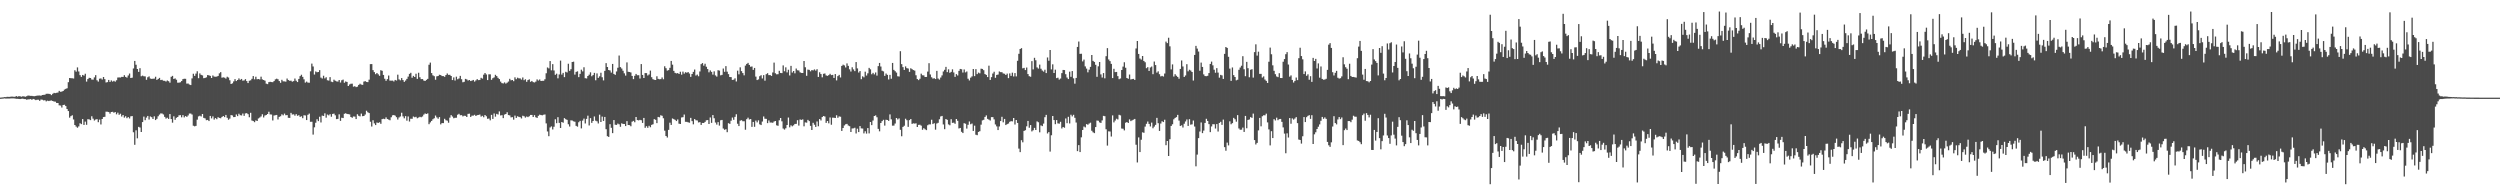 <?xml version="1.0" encoding="UTF-8"?>
<svg xmlns="http://www.w3.org/2000/svg" width="1920" height="150">
  <path d="M0 74.936h1v1.000H0zM1 74.835h1v1.000H1zM2 74.739h1v1.000H2zM3 74.572h1v1.009H3zM4 74.606h1v1.112H4zM5 74.350h1v1.330H5zM6 74.382h1v1.316H6zM7 74.398h1v1.266H7zM8 74.194h1v1.387H8zM9 74.199h1v1.350H9zM10 74.306h1v1.261H10zM11 74.366h1v1.286H11zM12 73.798h1v2.090H12zM13 74.231h1v1.662H13zM14 73.810h1v2.161H14zM15 73.988h1v2.076H15zM16 74.281h1v1.611H16zM17 73.945h1v1.815H17zM18 74.048h1v2.023H18zM19 74.270h1v1.861H19zM20 73.862h1v2.742H20zM21 73.389h1v2.943H21zM22 73.466h1v2.827H22zM23 73.638h1v2.435H23zM24 73.622h1v3.024H24zM25 73.837h1v2.163H25zM26 73.883h1v2.479H26zM27 73.668h1v3.214H27zM28 73.416h1v3.175H28zM29 73.357h1v3.225H29zM30 73.304h1v4.166H30zM31 73.531h1v2.889H31zM32 72.961h1v3.616H32zM33 72.846h1v4.244H33zM34 72.766h1v4.207H34zM35 72.057h1v5.816H35zM36 72.004h1v5.306H36zM37 72.050h1v5.578H37zM38 72.247h1v5.077H38zM39 73.087h1v4.079H39zM40 72.054h1v5.491H40zM41 71.342h1v6.647H41zM42 71.512h1v6.544H42zM43 71.262h1v7.791H43zM44 71.088h1v8.027H44zM45 69.777h1v11.140H45zM46 70.489h1v10.538H46zM47 70.356h1v12.243H47zM48 69.875h1v10.785H48zM49 68.836h1v11.577H49zM50 68.241h1v13.211H50zM51 67.770h1v15.951H51zM52 63.132h1v22.186H52zM53 59.926h1v30.467H53zM54 60.045h1v29.123H54zM55 60.127h1v28.379H55zM56 60.313h1v31.444H56zM57 53.984h1v42.021H57zM58 55.046h1v42.177H58zM59 51.766h1v46.345H59zM60 54.863h1v42.223H60zM61 57.708h1v36.947H61zM62 59.056h1v36.294H62zM63 57.534h1v33.916H63zM64 58.040h1v37.922H64zM65 56.614h1v36.757H65zM66 62.682h1v33.156H66zM67 60.743h1v30.819H67zM68 59.775h1v31.939H68zM69 59.921h1v32.362H69zM70 61.086h1v28.224H70zM71 61.162h1v29.982H71zM72 59.431h1v33.140H72zM73 57.724h1v34.060H73zM74 61.629h1v29.842H74zM75 62.688h1v31.179H75zM76 60.432h1v31.444H76zM77 60.228h1v35.347H77zM78 61.091h1v30.279H78zM79 59.155h1v30.737H79zM80 60.759h1v28.965H80zM81 63.322h1v22.424H81zM82 63.055h1v22.753H82zM83 61.393h1v24.694H83zM84 62.913h1v24.404H84zM85 61.757h1v24.246H85zM86 62.679h1v23.195H86zM87 62.068h1v24.488H87zM88 62.698h1v23.376H88zM89 61.668h1v26.152H89zM90 59.564h1v26.958H90zM91 59.461h1v28.688H91zM92 59.528h1v27.807H92zM93 59.017h1v30.465H93zM94 59.077h1v29.261H94zM95 57.742h1v32.596H95zM96 59.022h1v30.286H96zM97 59.583h1v31.170H97zM98 57.978h1v31.909H98zM99 56.481h1v34.498H99zM100 59.901h1v29.448H100zM101 59.631h1v29.519H101zM102 52.560h1v49.043H102zM103 46.802h1v64.392H103zM104 49.704h1v50.371H104zM105 52.979h1v53.241H105zM106 55.209h1v42.202H106zM107 52.368h1v45.580H107zM108 58.566h1v42.827H108zM109 58.047h1v35.704H109zM110 58.596h1v30.950H110zM111 58.649h1v33.648H111zM112 61.272h1v29.050H112zM113 59.326h1v29.723H113zM114 58.672h1v33.122H114zM115 60.292h1v29.178H115zM116 60.558h1v29.430H116zM117 60.480h1v30.932H117zM118 60.388h1v28.947H118zM119 58.923h1v33.294H119zM120 61.382h1v29.835H120zM121 60.645h1v28.636H121zM122 59.802h1v28.203H122zM123 61.496h1v25.615H123zM124 61.299h1v25.901H124zM125 62.011h1v25.889H125zM126 62.075h1v27.700H126zM127 62.599h1v28.499H127zM128 61.812h1v28.597H128zM129 62.354h1v28.977H129zM130 63.487h1v24.115H130zM131 58.981h1v32.461H131zM132 58.287h1v35.942H132zM133 60.615h1v28.730H133zM134 60.214h1v31.806H134zM135 61.253h1v29.236H135zM136 63.510h1v26.354H136zM137 63.480h1v25.113H137zM138 63.158h1v25.267H138zM139 62.247h1v27.865H139zM140 60.770h1v27.649H140zM141 60.468h1v29.673H141zM142 60.505h1v28.615H142zM143 64.217h1v25.518H143zM144 64.174h1v24.511H144zM145 64.915h1v22.287H145zM146 65.330h1v21.872H146zM147 60.194h1v27.773H147zM148 56.625h1v39.941H148zM149 58.253h1v38.755H149zM150 56.541h1v40.103H150zM151 54.707h1v37.221H151zM152 60.059h1v29.339H152zM153 56.376h1v32.515H153zM154 57.475h1v31.994H154zM155 57.896h1v29.652H155zM156 60.070h1v30.430H156zM157 59.846h1v31.080H157zM158 59.413h1v32.914H158zM159 57.639h1v34.491H159zM160 57.836h1v35.145H160zM161 58.248h1v30.764H161zM162 59.924h1v30.982H162zM163 57.980h1v31.421H163zM164 58.841h1v33.037H164zM165 58.951h1v31.726H165zM166 58.855h1v32.673H166zM167 58.340h1v31.650H167zM168 56.342h1v34.241H168zM169 55.419h1v35.386H169zM170 59.658h1v30.133H170zM171 59.395h1v29.684H171zM172 59.653h1v30.298H172zM173 60.390h1v27.871H173zM174 58.930h1v31.554H174zM175 59.546h1v32.399H175zM176 61.631h1v29.442H176zM177 64.506h1v23.882H177zM178 64.002h1v24.653H178zM179 62.508h1v27.457H179zM180 60.784h1v29.094H180zM181 62.254h1v25.633H181zM182 61.452h1v27.716H182zM183 60.235h1v27.123H183zM184 61.311h1v27.157H184zM185 60.631h1v28.027H185zM186 61.938h1v25.267H186zM187 61.729h1v27.258H187zM188 60.766h1v26.347H188zM189 62.244h1v24.665H189zM190 63.783h1v23.919H190zM191 62.018h1v28.032H191zM192 61.700h1v24.919H192zM193 60.535h1v32.030H193zM194 58.399h1v34.589H194zM195 60.910h1v32.955H195zM196 58.916h1v33.529H196zM197 60.851h1v32.071H197zM198 60.683h1v30.320H198zM199 61.018h1v29.233H199zM200 58.887h1v30.570H200zM201 60.976h1v26.789H201zM202 61.462h1v28.727H202zM203 61.967h1v26.784H203zM204 64.238h1v24.083H204zM205 64.627h1v22.941H205zM206 63.064h1v22.735H206zM207 62.814h1v25.052H207zM208 63.025h1v24.916H208zM209 63.123h1v29.414H209zM210 62.256h1v26.455H210zM211 60.935h1v27.562H211zM212 60.416h1v27.846H212zM213 60.901h1v30.861H213zM214 62.279h1v27.457H214zM215 63.595h1v25.686H215zM216 61.311h1v26.516H216zM217 62.439h1v26.111H217zM218 62.537h1v24.731H218zM219 62.711h1v25.805H219zM220 60.317h1v28.059H220zM221 61.487h1v28.965H221zM222 62.038h1v28.556H222zM223 61.963h1v24.722H223zM224 62.732h1v25.203H224zM225 62.302h1v25.525H225zM226 60.315h1v28.540H226zM227 62.000h1v25.674H227zM228 63.041h1v25.894H228zM229 60.619h1v27.855H229zM230 58.463h1v31.277H230zM231 57.394h1v31.902H231zM232 59.038h1v31.737H232zM233 60.928h1v27.592H233zM234 63.435h1v25.239H234zM235 62.695h1v29.513H235zM236 63.462h1v24.710H236zM237 63.528h1v23.713H237zM238 54.785h1v38.746H238zM239 48.834h1v44.639H239zM240 51.061h1v52.305H240zM241 57.220h1v40.563H241zM242 54.881h1v39.391H242zM243 55.520h1v36.059H243zM244 55.275h1v37.739H244zM245 53.856h1v35.793H245zM246 59.608h1v34.445H246zM247 60.331h1v28.444H247zM248 58.175h1v30.902H248zM249 60.226h1v26.805H249zM250 59.342h1v31.044H250zM251 61.656h1v26.308H251zM252 61.919h1v26.686H252zM253 59.221h1v28.476H253zM254 62.698h1v26.933H254zM255 63.066h1v24.413H255zM256 61.210h1v26.031H256zM257 61.979h1v26.617H257zM258 62.498h1v29.002H258zM259 62.691h1v28.624H259zM260 61.448h1v26.358H260zM261 63.368h1v29.471H261zM262 61.647h1v28.762H262zM263 61.143h1v29.517H263zM264 63.563h1v23.859H264zM265 62.569h1v24.434H265zM266 62.904h1v24.575H266zM267 66.064h1v21.593H267zM268 64.856h1v22.978H268zM269 64.318h1v25.514H269zM270 64.277h1v26.205H270zM271 66.579h1v22.863H271zM272 66.186h1v23.388H272zM273 66.916h1v24.539H273zM274 66.550h1v21.190H274zM275 65.238h1v23.685H275zM276 64.327h1v25.070H276zM277 64.986h1v22.259H277zM278 65.163h1v24.079H278zM279 62.675h1v26.404H279zM280 62.325h1v25.651H280zM281 62.901h1v22.145H281zM282 63.100h1v23.104H282zM283 61.187h1v25.660H283zM284 49.265h1v44.243H284zM285 49.203h1v47.983H285zM286 53.851h1v38.496H286zM287 55.410h1v39.380H287zM288 57.005h1v39.046H288zM289 56.058h1v38.029H289zM290 57.095h1v37.324H290zM291 58.225h1v35.692H291zM292 53.890h1v41.204H292zM293 54.387h1v37.105H293zM294 57.541h1v33.660H294zM295 60.473h1v31.016H295zM296 62.043h1v28.137H296zM297 60.775h1v30.643H297zM298 58.033h1v33.845H298zM299 61.910h1v30.462H299zM300 61.940h1v28.116H300zM301 61.917h1v26.651H301zM302 62.579h1v25.745H302zM303 61.395h1v27.425H303zM304 61.874h1v28.130H304zM305 57.367h1v34.424H305zM306 60.979h1v29.242H306zM307 61.707h1v27.759H307zM308 59.958h1v26.601H308zM309 61.478h1v27.892H309zM310 62.881h1v27.995H310zM311 61.828h1v27.347H311zM312 60.580h1v32.083H312zM313 58.827h1v30.600H313zM314 56.724h1v36.640H314zM315 55.895h1v35.278H315zM316 59.699h1v31.547H316zM317 58.244h1v31.270H317zM318 59.120h1v30.952H318zM319 56.614h1v33.104H319zM320 60.592h1v30.222H320zM321 55.840h1v34.415H321zM322 59.361h1v30.330H322zM323 60.780h1v29.268H323zM324 60.734h1v28.695H324zM325 61.851h1v26.175H325zM326 62.217h1v24.948H326zM327 61.361h1v26.198H327zM328 60.594h1v26.473H328zM329 49.718h1v45.660H329zM330 48.054h1v45.946H330zM331 56.133h1v36.745H331zM332 57.848h1v33.767H332zM333 58.523h1v32.284H333zM334 61.214h1v27.537H334zM335 58.610h1v31.534H335zM336 58.369h1v32.822H336zM337 57.417h1v32.511H337zM338 57.669h1v37.865H338zM339 58.408h1v36.107H339zM340 58.486h1v36.059H340zM341 58.960h1v32.293H341zM342 57.630h1v34.756H342zM343 56.445h1v36.226H343zM344 57.497h1v36.741H344zM345 57.456h1v32.907H345zM346 58.365h1v30.039H346zM347 61.514h1v27.977H347zM348 59.452h1v31.357H348zM349 61.860h1v28.618H349zM350 58.887h1v31.508H350zM351 60.892h1v27.242H351zM352 60.281h1v27.121H352zM353 58.271h1v30.275H353zM354 60.837h1v27.601H354zM355 63.176h1v26.214H355zM356 62.798h1v26.086H356zM357 60.583h1v28.386H357zM358 60.965h1v28.869H358zM359 61.862h1v25.594H359zM360 61.423h1v25.875H360zM361 62.265h1v27.556H361zM362 61.901h1v26.919H362zM363 61.411h1v27.386H363zM364 62.654h1v25.518H364zM365 61.723h1v27.343H365zM366 60.786h1v27.661H366zM367 61.537h1v26.718H367zM368 61.375h1v26.606H368zM369 59.775h1v29.767H369zM370 60.386h1v28.537H370zM371 57.367h1v32.687H371zM372 56.085h1v32.238H372zM373 57.209h1v32.083H373zM374 61.496h1v29.744H374zM375 57.072h1v33.935H375zM376 57.101h1v35.303H376zM377 61.263h1v26.931H377zM378 60.056h1v31.263H378zM379 59.420h1v27.720H379zM380 57.472h1v32.147H380zM381 58.429h1v29.027H381zM382 59.734h1v28.226H382zM383 60.745h1v24.811H383zM384 62.663h1v26.006H384zM385 63.847h1v24.607H385zM386 64.096h1v26.640H386zM387 63.302h1v24.704H387zM388 64.227h1v23.312H388zM389 63.490h1v22.712H389zM390 62.611h1v25.775H390zM391 60.535h1v28.103H391zM392 61.681h1v28.460H392zM393 61.423h1v28.533H393zM394 62.384h1v29.538H394zM395 59.413h1v29.377H395zM396 60.832h1v29.744H396zM397 59.660h1v29.634H397zM398 60.141h1v29.622H398zM399 60.189h1v29.842H399zM400 61.137h1v29.849H400zM401 59.502h1v29.396H401zM402 61.604h1v27.700H402zM403 60.896h1v29.396H403zM404 62.835h1v26.674H404zM405 61.478h1v28.466H405zM406 60.951h1v28.318H406zM407 62.844h1v25.418H407zM408 62.141h1v26.127H408zM409 63.087h1v26.782H409zM410 63.322h1v25.077H410zM411 62.672h1v27.404H411zM412 60.954h1v29.613H412zM413 61.848h1v27.089H413zM414 61.054h1v26.997H414zM415 62.226h1v26.166H415zM416 62.034h1v26.546H416zM417 62.073h1v26.061H417zM418 60.896h1v26.990H418zM419 56.293h1v38.480H419zM420 51.794h1v49.162H420zM421 52.547h1v52.069H421zM422 46.905h1v51.012H422zM423 54.021h1v43.030H423zM424 49.239h1v50.185H424zM425 54.126h1v43.207H425zM426 57.452h1v34.127H426zM427 56.552h1v38.045H427zM428 60.152h1v29.851H428zM429 57.175h1v37.178H429zM430 46.518h1v51.785H430zM431 57.285h1v36.434H431zM432 55.959h1v38.281H432zM433 59.219h1v31.511H433zM434 55.126h1v36.441H434zM435 55.639h1v36.413H435zM436 48.946h1v46.484H436zM437 54.430h1v42.760H437zM438 53.130h1v39.297H438zM439 47.594h1v44.976H439zM440 47.365h1v45.811H440zM441 57.319h1v36.198H441zM442 55.170h1v41.499H442zM443 54.785h1v42.504H443zM444 59.216h1v34.672H444zM445 56.710h1v36.123H445zM446 53.494h1v45.116H446zM447 54.840h1v37.807H447zM448 51.656h1v39.432H448zM449 60.033h1v34.798H449zM450 60.255h1v31.021H450zM451 58.383h1v30.458H451zM452 57.339h1v39.011H452zM453 55.554h1v35.161H453zM454 58.569h1v35.811H454zM455 57.662h1v35.283H455zM456 55.982h1v33.461H456zM457 61.665h1v31.009H457zM458 56.367h1v36.832H458zM459 59.802h1v34.994H459zM460 58.603h1v29.441H460zM461 55.836h1v37.858H461zM462 59.365h1v30.206H462zM463 61.757h1v31.117H463zM464 54.442h1v35.354H464zM465 48.509h1v50.723H465zM466 51.473h1v53.115H466zM467 53.735h1v51.419H467zM468 54.135h1v41.229H468zM469 55.740h1v42.417H469zM470 49.086h1v53.154H470zM471 56.765h1v35.447H471zM472 57.488h1v38.325H472zM473 54.874h1v41.060H473zM474 52.027h1v42.884H474zM475 42.627h1v52.868H475zM476 51.533h1v45.862H476zM477 52.652h1v42.042H477zM478 54.321h1v40.870H478zM479 56.310h1v38.938H479zM480 58.054h1v38.778H480zM481 47.937h1v45.090H481zM482 55.140h1v40.835H482zM483 55.296h1v40.806H483zM484 55.632h1v41.364H484zM485 58.292h1v35.157H485zM486 60.773h1v32.053H486zM487 58.202h1v35.697H487zM488 56.797h1v33.069H488zM489 57.781h1v34.452H489zM490 57.777h1v34.692H490zM491 60.320h1v31.756H491zM492 49.180h1v43.188H492zM493 57.566h1v36.851H493zM494 59.896h1v30.673H494zM495 56.115h1v42.012H495zM496 56.174h1v40.753H496zM497 57.967h1v40.181H497zM498 57.168h1v39.471H498zM499 54.247h1v43.513H499zM500 59.296h1v36.606H500zM501 60.809h1v34.612H501zM502 61.276h1v30.238H502zM503 61.439h1v30.543H503zM504 58.585h1v35.997H504zM505 60.567h1v29.256H505zM506 60.899h1v29.187H506zM507 60.768h1v27.739H507zM508 59.484h1v29.462H508zM509 60.892h1v29.931H509zM510 50.883h1v49.460H510zM511 52.354h1v52.097H511zM512 54.204h1v51.403H512zM513 53.840h1v45.885H513zM514 52.075h1v42.133H514zM515 46.783h1v49.185H515zM516 49.660h1v41.298H516zM517 54.408h1v37.093H517zM518 55.982h1v36.084H518zM519 56.369h1v36.615H519zM520 56.090h1v35.651H520zM521 56.808h1v38.192H521zM522 55.106h1v40.112H522zM523 57.342h1v32.852H523zM524 54.991h1v35.015H524zM525 56.509h1v31.460H525zM526 55.424h1v38.125H526zM527 55.861h1v37.736H527zM528 55.362h1v38.604H528zM529 56.447h1v37.823H529zM530 59.042h1v31.490H530zM531 56.854h1v36.157H531zM532 55.209h1v40.263H532zM533 53.428h1v38.029H533zM534 58.019h1v34.367H534zM535 57.291h1v35.212H535zM536 58.553h1v35.496H536zM537 54.906h1v38.897H537zM538 49.269h1v46.660H538zM539 48.425h1v46.004H539zM540 50.411h1v44.051H540zM541 48.958h1v44.623H541zM542 51.265h1v41.108H542zM543 53.039h1v39.185H543zM544 55.559h1v39.666H544zM545 54.041h1v36.187H545zM546 55.211h1v39.139H546zM547 57.296h1v31.083H547zM548 54.774h1v36.052H548zM549 57.925h1v36.189H549zM550 58.807h1v36.906H550zM551 53.899h1v39.881H551zM552 54.238h1v42.227H552zM553 57.873h1v34.488H553zM554 57.516h1v34.569H554zM555 52.650h1v46.038H555zM556 55.161h1v44.527H556zM557 50.787h1v48.439H557zM558 55.048h1v46.505H558zM559 56.927h1v37.700H559zM560 59.125h1v36.006H560zM561 59.214h1v33.495H561zM562 61.370h1v28.911H562zM563 61.201h1v30.808H563zM564 60.155h1v29.597H564zM565 62.565h1v25.193H565zM566 54.295h1v40.726H566zM567 57.079h1v39.735H567zM568 51.686h1v40.986H568zM569 54.634h1v37.691H569zM570 56.120h1v37.011H570zM571 57.850h1v35.262H571zM572 50.400h1v49.213H572zM573 49.107h1v42.451H573zM574 48.283h1v42.110H574zM575 49.871h1v41.863H575zM576 51.251h1v40.178H576zM577 51.043h1v46.395H577zM578 53.664h1v39.961H578zM579 52.148h1v45.235H579zM580 58.843h1v33.772H580zM581 61.482h1v32.527H581zM582 60.997h1v31.401H582zM583 58.509h1v37.002H583zM584 57.745h1v38.331H584zM585 60.244h1v33.115H585zM586 57.726h1v31.733H586zM587 61.951h1v29.252H587zM588 56.976h1v34.310H588zM589 56.193h1v38.352H589zM590 57.713h1v34.820H590zM591 57.674h1v36.432H591zM592 58.301h1v35.816H592zM593 55.643h1v38.688H593zM594 48.072h1v45.250H594zM595 56.255h1v36.697H595zM596 57.083h1v39.194H596zM597 56.982h1v39.648H597zM598 54.366h1v38.004H598zM599 55.991h1v34.630H599zM600 56.170h1v37.004H600zM601 50.246h1v48.480H601zM602 54.719h1v44.811H602zM603 51.716h1v46.798H603zM604 55.584h1v40.421H604zM605 53.579h1v36.663H605zM606 57.932h1v39.856H606zM607 50.603h1v45.669H607zM608 55.728h1v41.309H608zM609 54.510h1v41.737H609zM610 56.319h1v38.878H610zM611 52.636h1v42.472H611zM612 53.947h1v38.391H612zM613 54.119h1v42.319H613zM614 55.552h1v36.187H614zM615 56.023h1v36.061H615zM616 56.071h1v35.615H616zM617 46.864h1v50.156H617zM618 51.677h1v42.307H618zM619 58.212h1v36.017H619zM620 53.442h1v38.629H620zM621 53.677h1v39.375H621zM622 54.781h1v41.868H622zM623 53.822h1v45.995H623zM624 54.069h1v40.217H624zM625 53.279h1v42.529H625zM626 54.199h1v43.273H626zM627 53.133h1v40.135H627zM628 59.065h1v37.887H628zM629 55.513h1v35.937H629zM630 56.868h1v35.651H630zM631 59.411h1v30.481H631zM632 56.683h1v32.419H632zM633 56.419h1v33.099H633zM634 57.921h1v36.457H634zM635 58.250h1v34.701H635zM636 57.706h1v37.011H636zM637 56.669h1v33.564H637zM638 57.717h1v38.080H638zM639 57.491h1v32.856H639zM640 59.871h1v30.556H640zM641 56.866h1v33.756H641zM642 61.764h1v26.761H642zM643 58.445h1v32.046H643zM644 57.493h1v31.897H644zM645 59.473h1v30.172H645zM646 50.633h1v49.918H646zM647 49.647h1v48.645H647zM648 50.240h1v46.111H648zM649 51.794h1v43.619H649zM650 48.699h1v46.452H650zM651 50.590h1v45.823H651zM652 53.242h1v43.660H652zM653 54.945h1v46.455H653zM654 51.670h1v46.981H654zM655 53.284h1v45.274H655zM656 54.650h1v43.440H656zM657 47.660h1v54.825H657zM658 52.510h1v46.301H658zM659 55.682h1v45.731H659zM660 54.602h1v42.232H660zM661 60.814h1v37.819H661zM662 58.607h1v40.124H662zM663 59.395h1v43.031H663zM664 55.064h1v45.734H664zM665 58.031h1v44.557H665zM666 56.332h1v42.001H666zM667 52.105h1v50.369H667zM668 53.263h1v40.433H668zM669 57.019h1v39.091H669zM670 55.952h1v36.619H670zM671 57.145h1v31.957H671zM672 55.653h1v32.957H672zM673 58.074h1v31.971H673zM674 50.782h1v48.173H674zM675 48.324h1v52.525H675zM676 51.084h1v43.383H676zM677 54.314h1v38.734H677zM678 54.810h1v37.173H678zM679 58.257h1v38.183H679zM680 56.461h1v35.486H680zM681 57.523h1v34.653H681zM682 61.022h1v31.806H682zM683 57.491h1v30.346H683zM684 60.443h1v31.183H684zM685 48.317h1v48.192H685zM686 53.680h1v42.779H686zM687 54.698h1v40.163H687zM688 55.781h1v34.829H688zM689 58.548h1v33.202H689zM690 58.802h1v32.135H690zM691 39.345h1v60.336H691zM692 49.232h1v55.438H692zM693 51.551h1v45.944H693zM694 53.696h1v42.889H694zM695 50.990h1v40.190H695zM696 52.313h1v40.023H696zM697 52.643h1v44.768H697zM698 55.197h1v37.043H698zM699 52.448h1v38.947H699zM700 53.128h1v42.014H700zM701 53.803h1v40.929H701zM702 54.206h1v40.710H702zM703 57.811h1v36.896H703zM704 60.745h1v36.780H704zM705 61.544h1v34.342H705zM706 60.455h1v35.326H706zM707 56.602h1v39.886H707zM708 57.800h1v41.879H708zM709 57.912h1v40.561H709zM710 59.127h1v40.186H710zM711 59.100h1v40.865H711zM712 55.003h1v41.197H712zM713 48.525h1v47.013H713zM714 57.193h1v38.364H714zM715 59.328h1v32.634H715zM716 60.352h1v34.919H716zM717 60.081h1v34.557H717zM718 60.706h1v38.876H718zM719 54.444h1v40.417H719zM720 60.290h1v34.031H720zM721 61.125h1v30.467H721zM722 59.532h1v29.922H722zM723 57.919h1v31.131H723zM724 54.884h1v40.687H724zM725 53.629h1v45.578H725zM726 51.352h1v40.043H726zM727 55.385h1v36.677H727zM728 53.240h1v42.273H728zM729 55.900h1v40.330H729zM730 55.170h1v36.384H730zM731 53.261h1v41.076H731zM732 55.678h1v38.526H732zM733 59.015h1v36.059H733zM734 56.921h1v34.488H734zM735 57.939h1v34.841H735zM736 54.449h1v44.191H736zM737 52.931h1v45.301H737zM738 53.199h1v48.045H738zM739 55.726h1v46.459H739zM740 53.329h1v41.284H740zM741 55.607h1v39.444H741zM742 54.863h1v43.919H742zM743 60.452h1v35.395H743zM744 61.773h1v31.531H744zM745 59.674h1v35.779H745zM746 58.649h1v36.219H746zM747 52.993h1v47.562H747zM748 58.454h1v38.066H748zM749 53.119h1v50.353H749zM750 56.946h1v46.908H750zM751 55.735h1v45.580H751zM752 56.305h1v44.473H752zM753 52.732h1v43.028H753zM754 52.917h1v39.551H754zM755 53.890h1v38.118H755zM756 56.879h1v32.914H756zM757 57.543h1v31.067H757zM758 59.193h1v32.110H758zM759 50.436h1v41.449H759zM760 61.393h1v31.158H760zM761 59.230h1v30.710H761zM762 56.472h1v33.470H762zM763 55.090h1v36.587H763zM764 59.734h1v35.846H764zM765 57.539h1v39.540H765zM766 57.216h1v42.699H766zM767 54.874h1v42.273H767zM768 55.389h1v37.572H768zM769 55.447h1v34.264H769zM770 56.410h1v37.546H770zM771 56.609h1v34.722H771zM772 57.614h1v38.446H772zM773 56.532h1v38.796H773zM774 59.997h1v34.880H774zM775 56.353h1v37.210H775zM776 58.264h1v34.759H776zM777 55.806h1v37.450H777zM778 58.731h1v31.884H778zM779 56.117h1v39.547H779zM780 58.669h1v33.484H780zM781 46.678h1v47.722H781zM782 41.338h1v72.788H782zM783 37.624h1v79.190H783zM784 36.983h1v70.714H784zM785 52.455h1v56.874H785zM786 52.123h1v48.412H786zM787 53.787h1v46.196H787zM788 51.883h1v45.132H788zM789 56.870h1v36.006H789zM790 58.518h1v39.572H790zM791 58.937h1v37.128H791zM792 46.962h1v53.957H792zM793 53.277h1v46.759H793zM794 44.415h1v53.799H794zM795 46.280h1v53.555H795zM796 51.757h1v41.501H796zM797 52.675h1v41.222H797zM798 49.596h1v52.019H798zM799 52.766h1v43.536H799zM800 54.167h1v42.680H800zM801 54.975h1v39.934H801zM802 53.556h1v36.436H802zM803 56.092h1v32.113H803zM804 44.122h1v58.363H804zM805 46.664h1v54.740H805zM806 38.379h1v78.032H806zM807 53.275h1v50.632H807zM808 49.420h1v39.673H808zM809 56.058h1v36.171H809zM810 53.510h1v41.856H810zM811 59.988h1v32.227H811zM812 59.656h1v35.093H812zM813 61.121h1v33.880H813zM814 60.331h1v33.227H814zM815 56.177h1v42.506H815zM816 53.693h1v43.834H816zM817 53.826h1v44.255H817zM818 57.003h1v33.983H818zM819 59.566h1v35.033H819zM820 60.702h1v28.997H820zM821 55.048h1v39.764H821zM822 58.969h1v29.153H822zM823 54.554h1v34.848H823zM824 60.134h1v28.016H824zM825 64.272h1v26.187H825zM826 59.837h1v34.287H826zM827 36.069h1v79.993H827zM828 31.888h1v79.597H828zM829 41.373h1v75.432H829zM830 41.267h1v64.191H830zM831 47.131h1v52.715H831zM832 45.795h1v51.366H832zM833 51.009h1v46.809H833zM834 52.693h1v42.616H834zM835 55.559h1v40.229H835zM836 53.510h1v41.339H836zM837 51.366h1v42.824H837zM838 42.261h1v58.130H838zM839 46.770h1v54.852H839zM840 47.541h1v54.688H840zM841 49.768h1v47.832H841zM842 58.987h1v33.605H842zM843 50.949h1v41.755H843zM844 47.598h1v46.425H844zM845 57.133h1v37.281H845zM846 59.534h1v32.946H846zM847 56.140h1v32.859H847zM848 60.166h1v29.064H848zM849 43.174h1v56.111H849zM850 36.987h1v74.857H850zM851 45.669h1v55.214H851zM852 46.953h1v54.051H852zM853 49.038h1v55.818H853zM854 59.974h1v28.647H854zM855 52.853h1v41.158H855zM856 55.410h1v37.150H856zM857 55.252h1v35.960H857zM858 58.447h1v33.326H858zM859 60.805h1v27.363H859zM860 60.239h1v28.402H860zM861 53.767h1v44.944H861zM862 51.130h1v47.732H862zM863 47.832h1v52.289H863zM864 52.020h1v42.225H864zM865 59.903h1v33.793H865zM866 60.505h1v33.941H866zM867 57.264h1v34.413H867zM868 61.013h1v32.010H868zM869 60.706h1v31.728H869zM870 60.585h1v31.312H870zM871 61.393h1v29.961H871zM872 37.200h1v73.960H872zM873 31.501h1v93.262H873zM874 41.428h1v64.083H874zM875 44.946h1v71.840H875zM876 45.756h1v61.547H876zM877 43.000h1v58.640H877zM878 46.820h1v55.166H878zM879 47.809h1v49.428H879zM880 52.391h1v42.666H880zM881 51.572h1v41.771H881zM882 54.467h1v40.730H882zM883 51.828h1v45.278H883zM884 51.089h1v43.074H884zM885 56.982h1v41.527H885zM886 47.271h1v49.936H886zM887 49.981h1v45.919H887zM888 55.758h1v34.770H888zM889 54.808h1v39.819H889zM890 56.973h1v43.584H890zM891 58.667h1v36.223H891zM892 58.280h1v34.827H892zM893 58.765h1v34.999H893zM894 56.495h1v35.473H894zM895 31.940h1v79.570H895zM896 33.108h1v75.177H896zM897 29.002h1v90.797H897zM898 35.598h1v71.321H898zM899 53.286h1v43.442H899zM900 49.473h1v45.988H900zM901 58.768h1v32.886H901zM902 56.962h1v33.603H902zM903 58.154h1v31.788H903zM904 59.074h1v29.128H904zM905 60.452h1v32.193H905zM906 52.929h1v43.809H906zM907 46.456h1v49.821H907zM908 51.057h1v46.867H908zM909 59.081h1v35.956H909zM910 57.964h1v35.342H910zM911 49.315h1v42.449H911zM912 54.783h1v41.950H912zM913 53.538h1v37.990H913zM914 54.144h1v41.591H914zM915 55.318h1v40.192H915zM916 61.858h1v30.714H916zM917 42.194h1v54.967H917zM918 35.202h1v92.532H918zM919 37.305h1v81.424H919zM920 39.569h1v66.503H920zM921 54.325h1v46.686H921zM922 48.077h1v45.962H922zM923 51.384h1v50.852H923zM924 57.129h1v43.182H924zM925 58.443h1v35.983H925zM926 58.521h1v32.715H926zM927 58.205h1v34.692H927zM928 56.117h1v39.197H928zM929 49.084h1v52.412H929zM930 47.330h1v49.776H930zM931 50.178h1v45.205H931zM932 53.549h1v41.879H932zM933 55.884h1v42.845H933zM934 52.348h1v42.950H934zM935 55.735h1v45.294H935zM936 59.633h1v34.765H936zM937 57.516h1v36.008H937zM938 57.889h1v38.018H938zM939 60.642h1v31.222H939zM940 41.354h1v71.621H940zM941 36.079h1v79.702H941zM942 36.832h1v72.682H942zM943 43.632h1v68.050H943zM944 52.663h1v40.524H944zM945 62.091h1v33.358H945zM946 51.835h1v42.749H946zM947 57.703h1v32.802H947zM948 59.134h1v32.451H948zM949 61.709h1v31.721H949zM950 61.256h1v27.155H950zM951 53.616h1v45.022H951zM952 51.869h1v47.794H952zM953 50.478h1v49.117H953zM954 43.183h1v54.806H954zM955 53.183h1v48.160H955zM956 58.541h1v30.510H956zM957 47.518h1v51.000H957zM958 52.386h1v39.728H958zM959 59.335h1v32.431H959zM960 53.549h1v36.395H960zM961 53.162h1v37.354H961zM962 59.610h1v27.656H962zM963 40.025h1v67.521H963zM964 34.060h1v76.887H964zM965 42.716h1v66.990H965zM966 39.686h1v60.462H966zM967 56.719h1v33.857H967zM968 56.735h1v40.311H968zM969 59.569h1v29.748H969zM970 58.660h1v29.858H970zM971 61.079h1v27.475H971zM972 62.105h1v25.214H972zM973 63.684h1v30.293H973zM974 47.399h1v51.964H974zM975 36.555h1v75.111H975zM976 41.654h1v59.091H976zM977 50.159h1v55.892H977zM978 54.398h1v37.157H978zM979 56.960h1v35.576H979zM980 58.738h1v31.611H980zM981 59.232h1v33.069H981zM982 56.213h1v35.303H982zM983 59.912h1v31.433H983zM984 59.953h1v33.635H984zM985 47.390h1v50.444H985zM986 45.371h1v57.258H986zM987 41.618h1v76.082H987zM988 40.041h1v62.353H988zM989 49.587h1v56.024H989zM990 58.859h1v31.817H990zM991 57.923h1v37.082H991zM992 61.375h1v29.538H992zM993 63.364h1v28.501H993zM994 62.180h1v28.867H994zM995 59.566h1v30.412H995zM996 61.539h1v33.037H996zM997 44.678h1v62.504H997zM998 36.639h1v70.863H998zM999 43.041h1v67.256H999zM1000 45.557h1v59.084H1000zM1001 56.863h1v33.028H1001zM1002 54.822h1v38.913H1002zM1003 58.195h1v31.808H1003zM1004 57.067h1v31.902H1004zM1005 61.235h1v27.196H1005zM1006 58.500h1v32.806H1006zM1007 62.890h1v25.592H1007zM1008 44.465h1v66.136H1008zM1009 46.870h1v56.281H1009zM1010 45.202h1v56.395H1010zM1011 52.599h1v46.496H1011zM1012 48.665h1v48.682H1012zM1013 59.656h1v35.873H1013zM1014 51.059h1v41.728H1014zM1015 60.619h1v29.185H1015zM1016 61.256h1v29.993H1016zM1017 61.066h1v29.110H1017zM1018 60.539h1v30.737H1018zM1019 53.677h1v55.303H1019zM1020 34.300h1v77.285H1020zM1021 33.140h1v79.666H1021zM1022 36.795h1v72.541H1022zM1023 55.424h1v41.746H1023zM1024 57.932h1v31.332H1024zM1025 55.886h1v38.647H1025zM1026 54.451h1v41.092H1026zM1027 59.676h1v32.092H1027zM1028 60.345h1v29.549H1028zM1029 60.068h1v31.444H1029zM1030 58.656h1v31.559H1030zM1031 43.959h1v67.492H1031zM1032 49.384h1v50.627H1032zM1033 51.631h1v47.102H1033zM1034 52.769h1v47.144H1034zM1035 60.816h1v32.154H1035zM1036 48.930h1v44.040H1036zM1037 58.294h1v35.544H1037zM1038 59.143h1v32.751H1038zM1039 59.086h1v29.783H1039zM1040 59.358h1v30.233H1040zM1041 59.596h1v30.076H1041zM1042 44.712h1v63.182H1042zM1043 35.802h1v72.449H1043zM1044 31.428h1v77.780H1044zM1045 39.091h1v71.643H1045zM1046 57.287h1v31.167H1046zM1047 61.230h1v26.040H1047zM1048 52.917h1v39.787H1048zM1049 62.270h1v24.619H1049zM1050 62.428h1v25.818H1050zM1051 63.254h1v26.908H1051zM1052 62.183h1v25.912H1052zM1053 49.606h1v65.567H1053zM1054 37.720h1v77.480H1054zM1055 45.671h1v54.120H1055zM1056 46.925h1v61.062H1056zM1057 48.326h1v53.024H1057zM1058 57.930h1v32.836H1058zM1059 36.845h1v69.249H1059zM1060 40.528h1v74.168H1060zM1061 35.479h1v72.914H1061zM1062 56.543h1v47.496H1062zM1063 61.658h1v25.722H1063zM1064 59.919h1v30.325H1064zM1065 33.366h1v70.654H1065zM1066 38.038h1v68.009H1066zM1067 33.154h1v77.276H1067zM1068 32.439h1v71.565H1068zM1069 55.634h1v37.819H1069zM1070 50.674h1v52.754H1070zM1071 47.623h1v58.840H1071zM1072 34.211h1v77.430H1072zM1073 52.105h1v45.324H1073zM1074 61.697h1v28.334H1074zM1075 60.688h1v31.648H1075zM1076 35.660h1v68.537H1076zM1077 40.235h1v68.872H1077zM1078 31.705h1v80.584H1078zM1079 45.147h1v65.567H1079zM1080 54.684h1v37.716H1080zM1081 58.356h1v37.686H1081zM1082 41.082h1v64.401H1082zM1083 44.733h1v65.150H1083zM1084 48.912h1v50.721H1084zM1085 52.439h1v48.009H1085zM1086 60.063h1v32.868H1086zM1087 51.228h1v51.051H1087zM1088 41.924h1v65.557H1088zM1089 31.229h1v80.421H1089zM1090 44.350h1v58.514H1090zM1091 61.285h1v36.606H1091zM1092 58.978h1v29.425H1092zM1093 45.348h1v51.797H1093zM1094 41.460h1v63.939H1094zM1095 39.020h1v66.477H1095zM1096 44.696h1v66.983H1096zM1097 52.203h1v41.506H1097zM1098 62.563h1v31.218H1098zM1099 60.631h1v26.237H1099zM1100 71.716h1v6.656H1100zM1101 70.004h1v9.840H1101zM1102 69.276h1v12.474H1102zM1103 72.231h1v5.564H1103zM1104 65.939h1v19.087H1104zM1105 68.214h1v13.589H1105zM1106 73.837h1v2.156H1106zM1107 73.883h1v2.520H1107zM1108 73.824h1v2.090H1108zM1109 74.004h1v2.081H1109zM1110 67.149h1v17.237H1110zM1111 67.607h1v14.001H1111zM1112 67.060h1v15.443H1112zM1113 70.132h1v10.609H1113zM1114 71.500h1v6.299H1114zM1115 69.351h1v10.188H1115zM1116 67.422h1v16.619H1116zM1117 68.459h1v13.161H1117zM1118 67.912h1v14.253H1118zM1119 68.349h1v13.504H1119zM1120 67.278h1v16.782H1120zM1121 55.838h1v39.286H1121zM1122 59.177h1v30.797H1122zM1123 57.971h1v32.879H1123zM1124 58.644h1v33.179H1124zM1125 59.516h1v32.806H1125zM1126 54.868h1v36.221H1126zM1127 52.279h1v43.875H1127zM1128 62.537h1v34.051H1128zM1129 59.342h1v32.417H1129zM1130 58.360h1v31.476H1130zM1131 60.294h1v27.734H1131zM1132 64.341h1v27.514H1132zM1133 62.343h1v26.388H1133zM1134 58.351h1v31.943H1134zM1135 60.905h1v29.176H1135zM1136 62.764h1v26.317H1136zM1137 62.851h1v24.781H1137zM1138 62.803h1v26.949H1138zM1139 56.911h1v30.188H1139zM1140 60.303h1v29.455H1140zM1141 60.732h1v27.008H1141zM1142 62.872h1v28.531H1142zM1143 54.918h1v32.300H1143zM1144 11.337h1v130.112H1144zM1145 23.801h1v105.285H1145zM1146 29.333h1v88.070H1146zM1147 47.303h1v57.178H1147zM1148 45.346h1v65.335H1148zM1149 41.226h1v68.746H1149zM1150 32.112h1v84.202H1150zM1151 32.938h1v87.581H1151zM1152 40.073h1v72.039H1152zM1153 33.925h1v82.005H1153zM1154 43.710h1v69.201H1154zM1155 35.891h1v88.574H1155zM1156 23.666h1v89.043H1156zM1157 44.614h1v61.295H1157zM1158 38.617h1v67.636H1158zM1159 43.629h1v71.595H1159zM1160 30.368h1v76.347H1160zM1161 37.010h1v78.267H1161zM1162 37.672h1v78.576H1162zM1163 45.399h1v59.650H1163zM1164 32.634h1v75.585H1164zM1165 45.337h1v65.271H1165zM1166 14.660h1v123.172H1166zM1167 20.494h1v106.674H1167zM1168 32.845h1v78.334H1168zM1169 35.662h1v84.614H1169zM1170 44.373h1v70.275H1170zM1171 41.107h1v62.850H1171zM1172 39.164h1v81.108H1172zM1173 40.681h1v69.048H1173zM1174 41.734h1v76.491H1174zM1175 42.025h1v62.355H1175zM1176 43.295h1v64.358H1176zM1177 49.837h1v55.654H1177zM1178 30.652h1v88.634H1178zM1179 42.478h1v73.289H1179zM1180 41.638h1v65.647H1180zM1181 44.312h1v59.458H1181zM1182 47.740h1v55.038H1182zM1183 40.077h1v63.793H1183zM1184 39.482h1v77.730H1184zM1185 43.062h1v69.867H1185zM1186 44.176h1v63.710H1186zM1187 47.598h1v58.471H1187zM1188 49.651h1v56.203H1188zM1189 32.103h1v92.923H1189zM1190 31.826h1v81.007H1190zM1191 40.118h1v72.069H1191zM1192 41.448h1v61.197H1192zM1193 45.248h1v57.066H1193zM1194 43.776h1v60.114H1194zM1195 34.353h1v73.536H1195zM1196 37.244h1v63.419H1196zM1197 37.143h1v60.762H1197zM1198 39.381h1v63.591H1198zM1199 41.043h1v61.792H1199zM1200 10.583h1v112.238H1200zM1201 18.411h1v106.450H1201zM1202 25.843h1v94.894H1202zM1203 27.773h1v98.931H1203zM1204 26.990h1v92.236H1204zM1205 45.126h1v60.822H1205zM1206 37.779h1v77.759H1206zM1207 40.679h1v65.331H1207zM1208 45.607h1v55.891H1208zM1209 36.417h1v70.755H1209zM1210 36.308h1v65.907H1210zM1211 42.892h1v65.564H1211zM1212 18.496h1v121.415H1212zM1213 32.160h1v85.310H1213zM1214 27.827h1v90.980H1214zM1215 42.549h1v73.278H1215zM1216 42.197h1v70.790H1216zM1217 40.757h1v67.837H1217zM1218 37.015h1v72.989H1218zM1219 46.159h1v62.129H1219zM1220 37.720h1v74.399H1220zM1221 41.574h1v69.973H1221zM1222 41.757h1v71.980H1222zM1223 31.201h1v85.154H1223zM1224 31.650h1v84.433H1224zM1225 37.646h1v71.959H1225zM1226 43.167h1v67.718H1226zM1227 40.029h1v73.990H1227zM1228 42.577h1v65.670H1228zM1229 42.464h1v72.788H1229zM1230 45.243h1v65.839H1230zM1231 43.620h1v66.061H1231zM1232 48.752h1v66.079H1232zM1233 47.404h1v64.067H1233zM1234 15.887h1v101.295H1234zM1235 19.860h1v101.353H1235zM1236 29.967h1v87.079H1236zM1237 30.869h1v88.851H1237zM1238 31.256h1v79.629H1238zM1239 44.353h1v58.959H1239zM1240 39.773h1v70.877H1240zM1241 36.820h1v87.606H1241zM1242 27.647h1v85.745H1242zM1243 37.143h1v75.457H1243zM1244 42.364h1v68.606H1244zM1245 38.342h1v69.105H1245zM1246 30.727h1v97.892H1246zM1247 43.110h1v70.881H1247zM1248 39.754h1v75.747H1248zM1249 43.829h1v68.032H1249zM1250 44.110h1v69.245H1250zM1251 46.369h1v62.149H1251zM1252 31.391h1v80.806H1252zM1253 46.621h1v59.629H1253zM1254 45.408h1v57.066H1254zM1255 38.873h1v65.997H1255zM1256 38.349h1v69.604H1256zM1257 20.158h1v119.986H1257zM1258 31.455h1v87.137H1258zM1259 27.532h1v88.299H1259zM1260 32.018h1v76.615H1260zM1261 50.878h1v49.352H1261zM1262 45.097h1v55.962H1262zM1263 45.838h1v64.164H1263zM1264 46.284h1v60.291H1264zM1265 37.255h1v65.736H1265zM1266 40.691h1v65.113H1266zM1267 45.033h1v54.021H1267zM1268 28.155h1v85.164H1268zM1269 33.506h1v85.951H1269zM1270 39.038h1v68.020H1270zM1271 41.451h1v62.085H1271zM1272 48.601h1v56.940H1272zM1273 46.477h1v58.476H1273zM1274 47.012h1v57.583H1274zM1275 49.942h1v54.891H1275zM1276 46.463h1v58.895H1276zM1277 46.793h1v59.954H1277zM1278 49.509h1v55.326H1278zM1279 50.191h1v51.721H1279zM1280 14.722h1v100.860H1280zM1281 28.276h1v84.012H1281zM1282 29.372h1v86.557H1282zM1283 26.969h1v79.416H1283zM1284 32.929h1v74.937H1284zM1285 30.551h1v80.087H1285zM1286 31.590h1v83.168H1286zM1287 31.952h1v76.823H1287zM1288 39.164h1v70.504H1288zM1289 35.786h1v71.337H1289zM1290 34.882h1v80.288H1290zM1291 18.311h1v113.809H1291zM1292 26.731h1v92.268H1292zM1293 16.722h1v107.377H1293zM1294 22.874h1v101.387H1294zM1295 26.992h1v76.205H1295zM1296 29.739h1v83.715H1296zM1297 26.539h1v85.694H1297zM1298 32.842h1v80.194H1298zM1299 17.459h1v95.486H1299zM1300 32.815h1v87.013H1300zM1301 25.218h1v93.513H1301zM1302 17.274h1v123.866H1302zM1303 22.156h1v101.758H1303zM1304 37.406h1v86.874H1304zM1305 26.740h1v94.308H1305zM1306 35.417h1v77.958H1306zM1307 37.825h1v71.664H1307zM1308 9.288h1v118.180H1308zM1309 24.529h1v93.028H1309zM1310 18.819h1v104.703H1310zM1311 24.133h1v101.094H1311zM1312 37.740h1v69.657H1312zM1313 29.656h1v86.116H1313zM1314 27.779h1v93.571H1314zM1315 29.784h1v94.695H1315zM1316 30.970h1v98.496H1316zM1317 30.489h1v92.653H1317zM1318 34.083h1v84.690H1318zM1319 27.761h1v113.553H1319zM1320 8.842h1v123.126H1320zM1321 27.221h1v98.107H1321zM1322 23.742h1v97.761H1322zM1323 31.313h1v85.102H1323zM1324 19.821h1v97.473H1324zM1325 9.604h1v110.126H1325zM1326 30.727h1v90.215H1326zM1327 23.518h1v101.009H1327zM1328 20.968h1v102.902H1328zM1329 40.459h1v55.006H1329zM1330 23.362h1v91.643H1330zM1331 28.331h1v82.998H1331zM1332 13.396h1v107.880H1332zM1333 21.510h1v98.617H1333zM1334 25.694h1v91.911H1334zM1335 23.579h1v91.607H1335zM1336 13.140h1v108.883H1336zM1337 19.368h1v105.674H1337zM1338 22.131h1v91.460H1338zM1339 21.304h1v88.642H1339zM1340 32.735h1v79.963H1340zM1341 34.527h1v87.469H1341zM1342 28.738h1v89.650H1342zM1343 25.461h1v95.752H1343zM1344 17.503h1v101.211H1344zM1345 33.749h1v81.344H1345zM1346 28.844h1v87.155H1346zM1347 30.711h1v82.598H1347zM1348 13.779h1v127.503H1348zM1349 34.225h1v82.424H1349zM1350 32.581h1v86.711H1350zM1351 33.852h1v76.567H1351zM1352 37.875h1v71.916H1352zM1353 29.066h1v82.911H1353zM1354 36.239h1v81.202H1354zM1355 29.166h1v80.989H1355zM1356 29.432h1v80.973H1356zM1357 30.824h1v79.622H1357zM1358 29.743h1v80.032H1358zM1359 15.141h1v110.286H1359zM1360 19.258h1v99.226H1360zM1361 17.656h1v96.628H1361zM1362 25.143h1v90.627H1362zM1363 26.031h1v81.430H1363zM1364 28.677h1v76.576H1364zM1365 24.834h1v85.422H1365zM1366 28.127h1v85.315H1366zM1367 33.241h1v74.188H1367zM1368 25.678h1v79.448H1368zM1369 35.344h1v73.857H1369zM1370 33.627h1v92.740H1370zM1371 24.676h1v91.247H1371zM1372 23.985h1v96.326H1372zM1373 33.529h1v86.031H1373zM1374 36.653h1v85.901H1374zM1375 35.522h1v84.431H1375zM1376 34.062h1v79.856H1376zM1377 35.012h1v86.704H1377zM1378 34.145h1v85.139H1378zM1379 37.324h1v76.571H1379zM1380 36.092h1v80.751H1380zM1381 36.358h1v84.056H1381zM1382 9.702h1v112.870H1382zM1383 22.499h1v105.374H1383zM1384 26.974h1v97.796H1384zM1385 31.554h1v82.859H1385zM1386 43.316h1v61.138H1386zM1387 32.103h1v80.041H1387zM1388 24.971h1v94.539H1388zM1389 33.101h1v85.425H1389zM1390 29.990h1v97.093H1390zM1391 30.849h1v87.988H1391zM1392 27.113h1v91.025H1392zM1393 11.266h1v122.312H1393zM1394 37.132h1v82.108H1394zM1395 23.199h1v97.945H1395zM1396 37.665h1v81.314H1396zM1397 41.510h1v75.942H1397zM1398 36.449h1v78.949H1398zM1399 26.054h1v92.724H1399zM1400 31.574h1v98.936H1400zM1401 34.321h1v81.273H1401zM1402 36.630h1v73.825H1402zM1403 22.943h1v87.406H1403zM1404 31.931h1v88.895H1404zM1405 29.276h1v96.498H1405zM1406 31.595h1v83.424H1406zM1407 32.920h1v87.434H1407zM1408 33.604h1v80.817H1408zM1409 36.914h1v72.806H1409zM1410 32.149h1v74.294H1410zM1411 30.640h1v82.172H1411zM1412 37.701h1v74.900H1412zM1413 37.665h1v75.507H1413zM1414 38.516h1v71.504H1414zM1415 35.969h1v72.378H1415zM1416 18.823h1v106.754H1416zM1417 25.504h1v97.317H1417zM1418 33.119h1v85.317H1418zM1419 27.122h1v87.425H1419zM1420 42.213h1v61.240H1420zM1421 25.580h1v87.544H1421zM1422 34.715h1v85.200H1422zM1423 34.147h1v80.742H1423zM1424 45.259h1v63.612H1424zM1425 38.443h1v75.619H1425zM1426 38.441h1v67.965H1426zM1427 27.262h1v95.436H1427zM1428 10.018h1v103.179H1428zM1429 25.836h1v91.639H1429zM1430 33.115h1v79.302H1430zM1431 29.052h1v79.158H1431zM1432 24.348h1v82.286H1432zM1433 22.611h1v87.711H1433zM1434 25.687h1v83.786H1434zM1435 30.352h1v76.248H1435zM1436 26.566h1v76.106H1436zM1437 29.974h1v79.155H1437zM1438 12.076h1v128.048H1438zM1439 26.054h1v90.293H1439zM1440 30.789h1v82.266H1440zM1441 33.000h1v82.030H1441zM1442 39.791h1v71.641H1442zM1443 42.444h1v60.897H1443zM1444 29.620h1v82.879H1444zM1445 29.331h1v76.850H1445zM1446 31.263h1v73.685H1446zM1447 40.075h1v65.962H1447zM1448 36.069h1v73.019H1448zM1449 36.310h1v73.777H1449zM1450 20.297h1v89.233H1450zM1451 34.119h1v79.352H1451zM1452 25.424h1v88.869H1452zM1453 39.606h1v70.465H1453zM1454 39.290h1v65.676H1454zM1455 38.969h1v74.692H1455zM1456 52.412h1v44.731H1456zM1457 62.199h1v27.665H1457zM1458 62.819h1v22.806H1458zM1459 62.595h1v26.736H1459zM1460 64.352h1v20.893H1460zM1461 43.565h1v60.508H1461zM1462 37.111h1v62.536H1462zM1463 54.945h1v38.984H1463zM1464 59.436h1v32.884H1464zM1465 61.663h1v25.779H1465zM1466 63.927h1v20.108H1466zM1467 10.952h1v118.352H1467zM1468 41.418h1v66.699H1468zM1469 53.048h1v42.188H1469zM1470 63.414h1v27.393H1470zM1471 64.176h1v23.429H1471zM1472 24.538h1v98.698H1472zM1473 35.710h1v78.759H1473zM1474 31.794h1v86.008H1474zM1475 35.078h1v80.092H1475zM1476 46.046h1v64.102H1476zM1477 43.476h1v63.257H1477zM1478 24.433h1v86.418H1478zM1479 21.265h1v92.920H1479zM1480 30.963h1v82.424H1480zM1481 44.637h1v67.933H1481zM1482 41.796h1v69.966H1482zM1483 42.879h1v71.174H1483zM1484 14.442h1v120.103H1484zM1485 33.923h1v86.787H1485zM1486 40.302h1v85.853H1486zM1487 42.368h1v65.285H1487zM1488 47.408h1v58.766H1488zM1489 10.879h1v119.908H1489zM1490 29.036h1v85.042H1490zM1491 26.390h1v92.373H1491zM1492 28.084h1v92.836H1492zM1493 41.805h1v72.142H1493zM1494 30.702h1v77.404H1494zM1495 30.100h1v82.360H1495zM1496 25.486h1v89.899H1496zM1497 35.122h1v76.711H1497zM1498 36.376h1v74.729H1498zM1499 40.535h1v68.631H1499zM1500 28.645h1v89.132H1500zM1501 34.811h1v80.504H1501zM1502 36.781h1v74.839H1502zM1503 41.451h1v77.803H1503zM1504 39.324h1v72.170H1504zM1505 38.374h1v71.556H1505zM1506 13.380h1v110.204H1506zM1507 25.948h1v90.867H1507zM1508 32.387h1v82.376H1508zM1509 29.166h1v89.641H1509zM1510 43.401h1v69.288H1510zM1511 38.644h1v68.638H1511zM1512 25.211h1v99.425H1512zM1513 34.513h1v83.987H1513zM1514 29.652h1v87.187H1514zM1515 34.829h1v84.221H1515zM1516 32.140h1v91.268H1516zM1517 30.876h1v78.150H1517zM1518 21.341h1v113.694H1518zM1519 30.215h1v91.701H1519zM1520 32.453h1v82.234H1520zM1521 35.133h1v73.738H1521zM1522 35.863h1v72.401H1522zM1523 20.512h1v96.665H1523zM1524 33.138h1v84.791H1524zM1525 33.971h1v83.188H1525zM1526 35.516h1v77.787H1526zM1527 43.208h1v71.387H1527zM1528 38.656h1v77.201H1528zM1529 9.478h1v122.502H1529zM1530 29.917h1v86.560H1530zM1531 27.319h1v91.012H1531zM1532 33.147h1v84.713H1532zM1533 44.382h1v67.091H1533zM1534 42.677h1v65.024H1534zM1535 36.504h1v85.134H1535zM1536 31.842h1v82.557H1536zM1537 38.088h1v73.255H1537zM1538 43.378h1v74.612H1538zM1539 42.696h1v66.221H1539zM1540 28.942h1v90.119H1540zM1541 35.857h1v77.052H1541zM1542 34.019h1v75.814H1542zM1543 41.618h1v66.594H1543zM1544 42.526h1v68.583H1544zM1545 29.860h1v84.774H1545zM1546 32.842h1v77.496H1546zM1547 43.250h1v64.868H1547zM1548 38.297h1v75.848H1548zM1549 42.027h1v64.108H1549zM1550 46.763h1v62.767H1550zM1551 43.854h1v63.577H1551zM1552 35.246h1v88.061H1552zM1553 37.919h1v90.092H1553zM1554 35.593h1v84.129H1554zM1555 35.026h1v90.273H1555zM1556 37.308h1v87.954H1556zM1557 40.606h1v79.703H1557zM1558 41.764h1v76.359H1558zM1559 42.268h1v74.351H1559zM1560 44.724h1v72.568H1560zM1561 44.028h1v79.407H1561zM1562 46.383h1v77.801H1562zM1563 11.815h1v112.350H1563zM1564 31.167h1v92.406H1564zM1565 26.019h1v98.288H1565zM1566 34.282h1v87.638H1566zM1567 40.514h1v59.844H1567zM1568 34.866h1v85.411H1568zM1569 30.624h1v92.909H1569zM1570 35.873h1v87.148H1570zM1571 39.253h1v80.662H1571zM1572 31.458h1v92.133H1572zM1573 35.026h1v86.665H1573zM1574 15.356h1v119.087H1574zM1575 31.268h1v89.851H1575zM1576 30.453h1v90.044H1576zM1577 28.963h1v91.023H1577zM1578 40.601h1v75.221H1578zM1579 38.262h1v77.013H1579zM1580 30.162h1v91.447H1580zM1581 35.941h1v82.573H1581zM1582 36.420h1v85.047H1582zM1583 35.667h1v82.966H1583zM1584 39.986h1v81.802H1584zM1585 41.139h1v83.690H1585zM1586 22.881h1v117.622H1586zM1587 32.048h1v97.272H1587zM1588 35.765h1v81.419H1588zM1589 40.590h1v83.040H1589zM1590 44.936h1v71.824H1590zM1591 28.400h1v92.632H1591zM1592 29.192h1v87.711H1592zM1593 35.852h1v82.893H1593zM1594 35.188h1v87.352H1594zM1595 29.283h1v91.101H1595zM1596 34.119h1v87.757H1596zM1597 14.188h1v114.678H1597zM1598 28.642h1v93.644H1598zM1599 27.209h1v88.125H1599zM1600 30.924h1v88.679H1600zM1601 37.406h1v59.565H1601zM1602 37.267h1v82.390H1602zM1603 36.154h1v76.860H1603zM1604 37.525h1v84.111H1604zM1605 39.725h1v77.038H1605zM1606 31.371h1v93.745H1606zM1607 32.451h1v86.619H1607zM1608 26.479h1v104.196H1608zM1609 32.623h1v92.271H1609zM1610 28.983h1v95.022H1610zM1611 31.906h1v80.602H1611zM1612 36.850h1v81.016H1612zM1613 37.292h1v80.025H1613zM1614 39.432h1v90.506H1614zM1615 36.060h1v92.941H1615zM1616 28.558h1v88.769H1616zM1617 36.468h1v92.248H1617zM1618 32.968h1v100.165H1618zM1619 18.416h1v106.351H1619zM1620 15.660h1v124.589H1620zM1621 34.534h1v87.391H1621zM1622 35.694h1v79.272H1622zM1623 41.169h1v74.239H1623zM1624 44.705h1v63.545H1624zM1625 40.164h1v77.661H1625zM1626 40.368h1v67.487H1626zM1627 43.387h1v65.850H1627zM1628 42.336h1v69.508H1628zM1629 44.474h1v66.548H1629zM1630 40.244h1v68.959H1630zM1631 21.780h1v93.811H1631zM1632 33.547h1v82.770H1632zM1633 34.650h1v83.278H1633zM1634 38.031h1v73.028H1634zM1635 41.608h1v74.234H1635zM1636 44.538h1v68.881H1636zM1637 38.786h1v81.179H1637zM1638 37.328h1v85.800H1638zM1639 37.470h1v84.594H1639zM1640 44.891h1v70.268H1640zM1641 38.436h1v78.338H1641zM1642 33.002h1v82.369H1642zM1643 36.580h1v78.331H1643zM1644 29.501h1v79.274H1644zM1645 40.318h1v65.303H1645zM1646 38.207h1v69.480H1646zM1647 45.959h1v60.499H1647zM1648 34.566h1v83.372H1648zM1649 34.726h1v76.393H1649zM1650 34.133h1v75.292H1650zM1651 32.465h1v77.693H1651zM1652 47.717h1v64.967H1652zM1653 14.278h1v102.362H1653zM1654 15.289h1v108.631H1654zM1655 26.223h1v96.299H1655zM1656 35.234h1v86.004H1656zM1657 36.685h1v78.446H1657zM1658 37.445h1v72.769H1658zM1659 29.521h1v83.683H1659zM1660 40.313h1v70.483H1660zM1661 40.633h1v67.796H1661zM1662 32.989h1v73.683H1662zM1663 31.867h1v74.667H1663zM1664 30.659h1v85.051H1664zM1665 11.433h1v122.694H1665zM1666 30.515h1v88.414H1666zM1667 33.069h1v79.556H1667zM1668 34.142h1v75.701H1668zM1669 37.168h1v71.309H1669zM1670 19.791h1v107.269H1670zM1671 19.659h1v96.809H1671zM1672 33.959h1v82.255H1672zM1673 33.135h1v83.248H1673zM1674 32.920h1v82.767H1674zM1675 45.156h1v68.121H1675zM1676 37.408h1v79.448H1676zM1677 35.479h1v86.652H1677zM1678 33.941h1v85.296H1678zM1679 34.769h1v80.719H1679zM1680 34.019h1v78.254H1680zM1681 42.355h1v69.966H1681zM1682 8.853h1v122.634H1682zM1683 17.967h1v119.261H1683zM1684 33.836h1v87.835H1684zM1685 36.839h1v76.402H1685zM1686 39.187h1v83.575H1686zM1687 16.889h1v113.539H1687zM1688 23.250h1v101.472H1688zM1689 33.108h1v81.776H1689zM1690 29.105h1v85.521H1690zM1691 32.471h1v87.210H1691zM1692 47.951h1v67.052H1692zM1693 41.304h1v81.209H1693zM1694 36.674h1v89.309H1694zM1695 27.811h1v85.315H1695zM1696 32.135h1v88.553H1696zM1697 37.958h1v77.871H1697zM1698 33.208h1v81.021H1698zM1699 22.236h1v112.905H1699zM1700 35.527h1v95.436H1700zM1701 28.059h1v92.083H1701zM1702 35.902h1v80.991H1702zM1703 35.996h1v82.696H1703zM1704 42.432h1v80.131H1704zM1705 33.124h1v89.769H1705zM1706 32.362h1v87.150H1706zM1707 36.069h1v83.928H1707zM1708 41.299h1v74.855H1708zM1709 44.270h1v71.303H1709zM1710 18.945h1v118.576H1710zM1711 32.041h1v91.513H1711zM1712 34.776h1v86.986H1712zM1713 37.031h1v77.782H1713zM1714 40.276h1v71.195H1714zM1715 40.629h1v73.223H1715zM1716 37.914h1v87.569H1716zM1717 38.557h1v85.612H1717zM1718 34.838h1v88.325H1718zM1719 38.528h1v76.070H1719zM1720 46.587h1v74.860H1720zM1721 24.005h1v93.083H1721zM1722 24.351h1v108.641H1722zM1723 35.960h1v90.087H1723zM1724 45.369h1v86.311H1724zM1725 40.968h1v76.594H1725zM1726 45.797h1v65.674H1726zM1727 33.694h1v82.161H1727zM1728 37.370h1v92.143H1728zM1729 36.985h1v86.581H1729zM1730 34.790h1v87.576H1730zM1731 43.080h1v78.098H1731zM1732 43.126h1v78.020H1732zM1733 18.471h1v105.640H1733zM1734 36.115h1v86.928H1734zM1735 38.640h1v87.624H1735zM1736 32.435h1v87.192H1736zM1737 40.977h1v83.326H1737zM1738 38.784h1v85.091H1738zM1739 39.031h1v81.698H1739zM1740 41.322h1v78.210H1740zM1741 37.699h1v85.606H1741zM1742 37.669h1v80.993H1742zM1743 35.712h1v83.529H1743zM1744 9.210h1v113.220H1744zM1745 29.805h1v89.689H1745zM1746 26.678h1v96.214H1746zM1747 28.239h1v94.095H1747zM1748 40.244h1v75.811H1748zM1749 38.951h1v84.718H1749zM1750 31.817h1v88.366H1750zM1751 33.842h1v80.302H1751zM1752 42.748h1v73.768H1752zM1753 27.512h1v89.501H1753zM1754 32.501h1v92.181H1754zM1755 26.596h1v113.543H1755zM1756 29.391h1v108.142H1756zM1757 32.604h1v91.483H1757zM1758 32.375h1v88.473H1758zM1759 43.195h1v71.655H1759zM1760 47.807h1v57.702H1760zM1761 26.855h1v86.583H1761zM1762 38.079h1v87.821H1762zM1763 33.533h1v90.037H1763zM1764 30.041h1v98.620H1764zM1765 38.294h1v81.653H1765zM1766 32.066h1v93.761H1766zM1767 23.037h1v104.482H1767zM1768 35.971h1v91.680H1768zM1769 35.820h1v91.941H1769zM1770 30.716h1v90.957H1770zM1771 32.895h1v91.520H1771zM1772 24.712h1v101.600H1772zM1773 38.979h1v86.816H1773zM1774 43.318h1v77.764H1774zM1775 37.557h1v78.283H1775zM1776 36.573h1v78.105H1776zM1777 39.308h1v78.533H1777zM1778 11.080h1v110.373H1778zM1779 33.826h1v83.740H1779zM1780 29.647h1v89.313H1780zM1781 37.148h1v79.121H1781zM1782 39.851h1v58.899H1782zM1783 43.911h1v67.929H1783zM1784 31.540h1v76.995H1784zM1785 38.397h1v80.014H1785zM1786 39.775h1v93.809H1786zM1787 43.504h1v81.385H1787zM1788 42.405h1v73.477H1788zM1789 36.031h1v81.637H1789zM1790 25.898h1v98.775H1790zM1791 20.419h1v108.521H1791zM1792 28.086h1v95.216H1792zM1793 36.456h1v80.652H1793zM1794 37.642h1v80.657H1794zM1795 40.272h1v80.538H1795zM1796 43.707h1v70.955H1796zM1797 35.381h1v80.803H1797zM1798 37.626h1v69.483H1798zM1799 45.081h1v65.903H1799zM1800 41.361h1v66.221H1800zM1801 20.938h1v120.545H1801zM1802 37.910h1v81.147H1802zM1803 28.249h1v87.842H1803zM1804 42.126h1v72.570H1804zM1805 40.830h1v68.961H1805zM1806 38.736h1v72.206H1806zM1807 37.189h1v75.166H1807zM1808 38.116h1v74.074H1808zM1809 43.398h1v72.241H1809zM1810 40.926h1v70.293H1810zM1811 42.581h1v68.659H1811zM1812 27.981h1v97.434H1812zM1813 29.926h1v91.080H1813zM1814 39.679h1v74.749H1814zM1815 38.537h1v74.502H1815zM1816 34.515h1v79.382H1816zM1817 40.819h1v74.681H1817zM1818 37.537h1v84.264H1818zM1819 41.217h1v78.409H1819zM1820 36.617h1v84.511H1820zM1821 41.327h1v68.663H1821zM1822 43.485h1v68.856H1822zM1823 33.989h1v76.384H1823zM1824 34.900h1v90.343H1824zM1825 33.499h1v84.523H1825zM1826 36.818h1v77.938H1826zM1827 36.662h1v77.837H1827zM1828 43.929h1v72.836H1828zM1829 38.768h1v81.323H1829zM1830 40.977h1v74.589H1830zM1831 43.581h1v68.540H1831zM1832 43.959h1v68.572H1832zM1833 36.710h1v79.467H1833zM1834 43.332h1v64.184H1834zM1835 9.473h1v112.673H1835zM1836 30.881h1v91.863H1836zM1837 31.989h1v87.496H1837zM1838 38.150h1v74.612H1838zM1839 52.707h1v53.807H1839zM1840 33.277h1v75.795H1840zM1841 42.327h1v72.811H1841zM1842 47.379h1v61.891H1842zM1843 44.128h1v71.268H1843zM1844 44.552h1v65.493H1844zM1845 41.123h1v68.661H1845zM1846 16.026h1v119.535H1846zM1847 38.010h1v89.243H1847zM1848 24.763h1v88.599H1848zM1849 34.138h1v75.644H1849zM1850 43.341h1v63.296H1850zM1851 43.819h1v65.450H1851zM1852 13.580h1v108.885H1852zM1853 26.868h1v91.929H1853zM1854 28.558h1v98.524H1854zM1855 29.366h1v87.704H1855zM1856 49.855h1v50.103H1856zM1857 32.304h1v98.007H1857zM1858 38.844h1v85.459H1858zM1859 45.323h1v70.659H1859zM1860 39.821h1v79.890H1860zM1861 43.787h1v68.469H1861zM1862 46.626h1v68.560H1862zM1863 29.990h1v103.278H1863zM1864 33.753h1v97.670H1864zM1865 39.727h1v82.696H1865zM1866 39.686h1v73.701H1866zM1867 38.871h1v78.711H1867zM1868 32.082h1v79.888H1868zM1869 49.445h1v48.521H1869zM1870 64.737h1v17.139H1870zM1871 68.369h1v11.719H1871zM1872 71.823h1v6.020H1872zM1873 73.375h1v3.014H1873zM1874 73.911h1v2.122H1874zM1875 73.947h1v2.145H1875zM1876 74.224h1v1.691H1876zM1877 74.128h1v1.691H1877zM1878 74.117h1v1.598H1878zM1879 74.261h1v1.421H1879zM1880 74.393h1v1.305H1880zM1881 74.437h1v1.211H1881zM1882 74.483h1v1.092H1882zM1883 74.579h1v1.000H1883zM1884 74.524h1v1.000H1884zM1885 74.648h1v1.000H1885zM1886 74.615h1v1.000H1886zM1887 74.748h1v1.000H1887zM1888 74.696h1v1.000H1888zM1889 74.773h1v1.000H1889zM1890 74.787h1v1.000H1890zM1891 74.844h1v1.000H1891zM1892 74.824h1v1.000H1892zM1893 74.851h1v1.000H1893zM1894 74.906h1v1.000H1894zM1895 74.911h1v1.000H1895zM1896 74.927h1v1.000H1896zM1897 74.940h1v1.000H1897zM1898 74.952h1v1.000H1898zM1899 74.943h1v1.000H1899zM1900 74.961h1v1.000H1900zM1901 74.968h1v1.000H1901zM1902 74.975h1v1.000H1902zM1903 74.975h1v1.000H1903zM1904 74.986h1v1.000H1904zM1905 74.989h1v1.000H1905zM1906 74.995h1v1.000H1906zM1907 74.995h1v1.000H1907zM1908 74.998h1v1.000H1908zM1909 74.998h1v1.000H1909zM1910 74.998h1v1.000H1910zM1911 74.998h1v1.000H1911zM1912 75.000h1v1.000H1912zM1913 75.000h1v1.000H1913zM1914 75.000h1v1.000H1914zM1915 75.000h1v1.000H1915zM1916 75.000h1v1.000H1916zM1917 75.000h1v1.000H1917zM1918 75.000h1v1.000H1918zM1919 75.000h1v1.000H1919z" fill="#4a4a4a"></path>
</svg>
